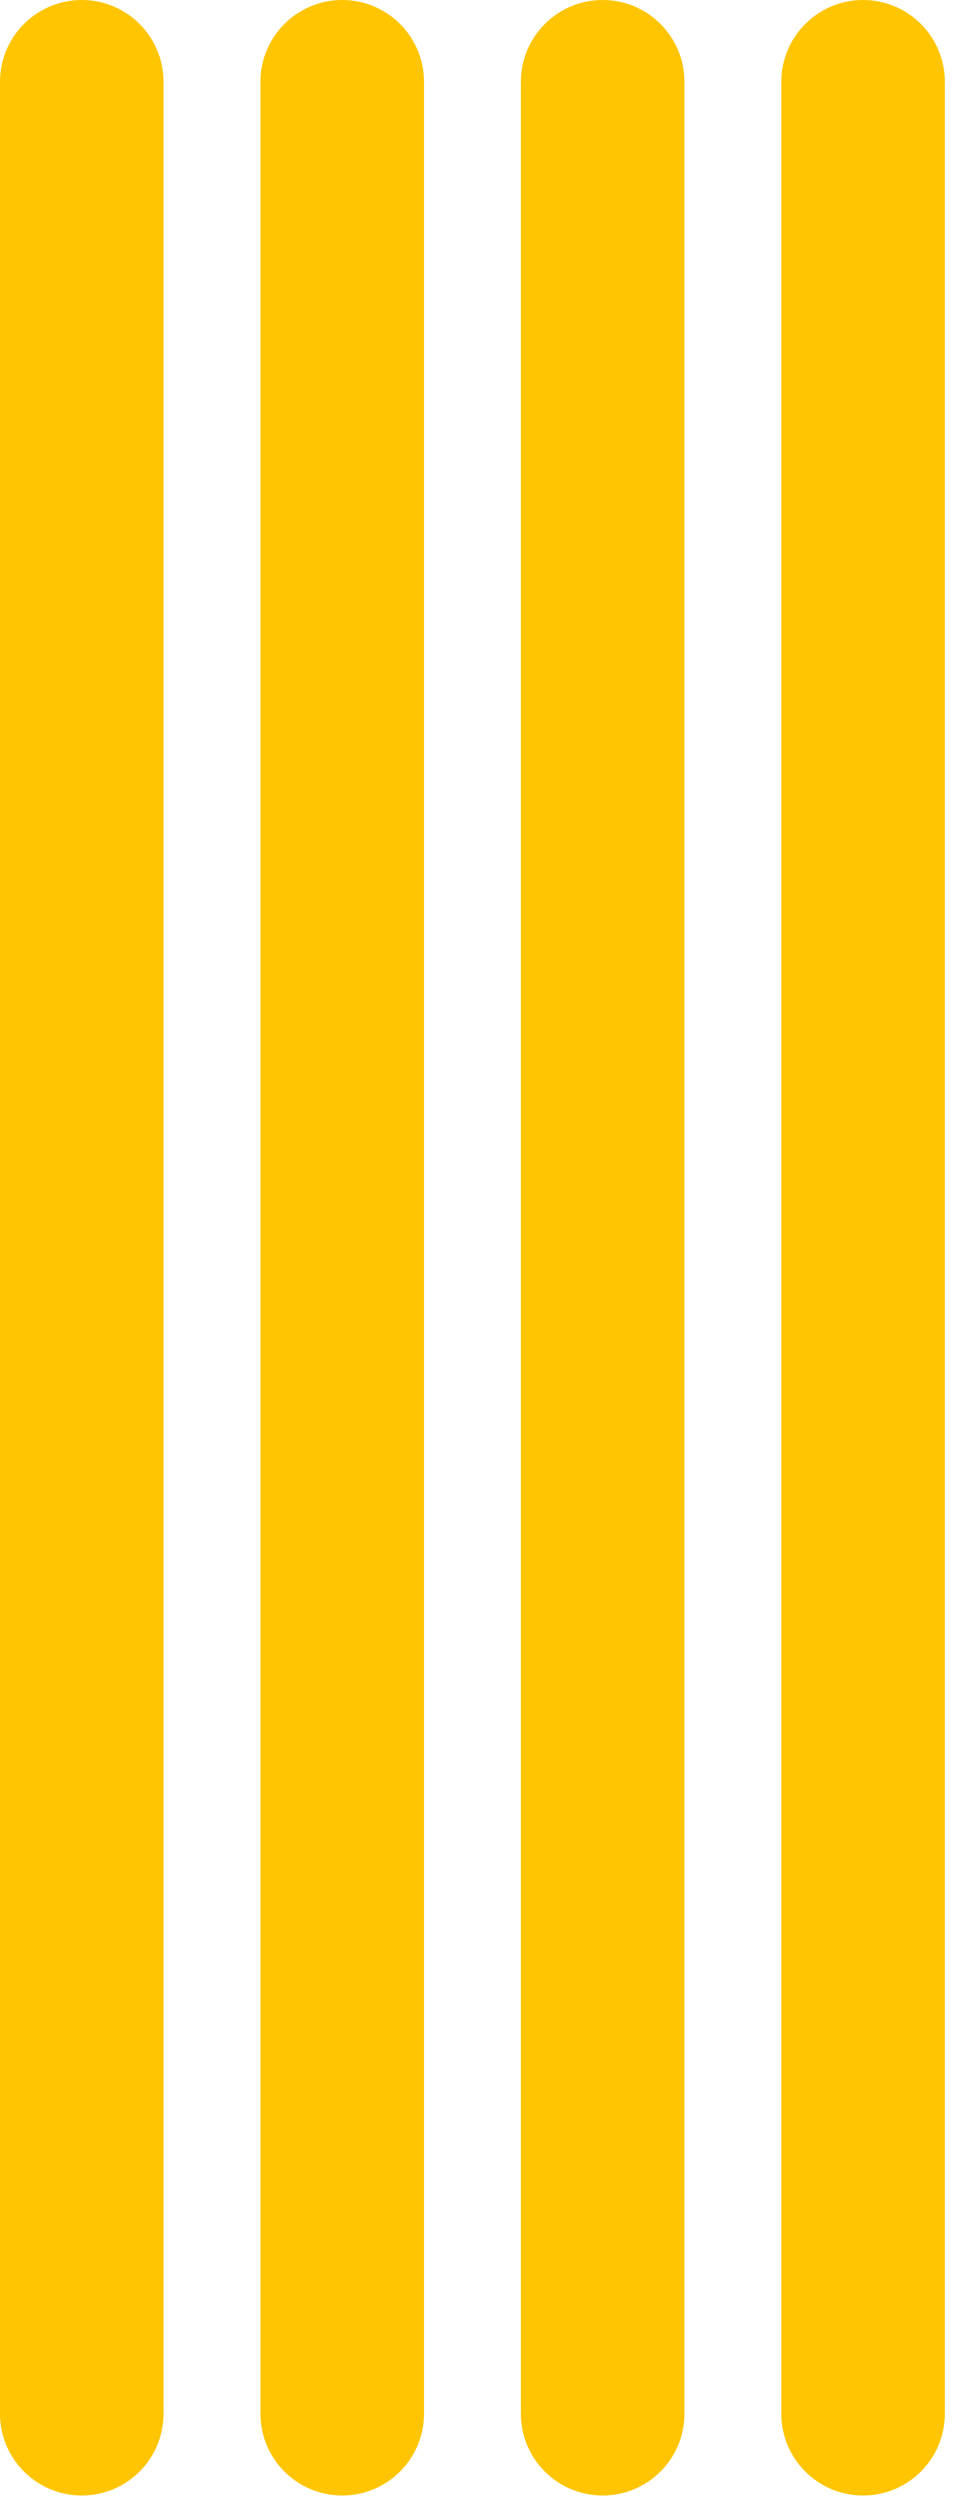 <?xml version="1.0" encoding="utf-8"?>
<svg xmlns="http://www.w3.org/2000/svg" fill="none" height="100%" overflow="visible" preserveAspectRatio="none" style="display: block;" viewBox="0 0 25 64" width="100%">
<g id="Group">
<path d="M2.095 63.885C0.938 63.885 0 62.947 0 61.791V2.095C0 0.938 0.938 0 2.095 0C3.252 0 4.189 0.938 4.189 2.095V61.79C4.189 62.947 3.252 63.885 2.095 63.885Z" fill="#FFC502" id="Vector"/>
<path d="M8.766 63.885C7.609 63.885 6.671 62.947 6.671 61.791V2.095C6.671 0.938 7.609 7.7486e-07 8.766 7.7486e-07C9.923 7.7486e-07 10.861 0.938 10.861 2.095V61.79C10.861 62.947 9.923 63.885 8.766 63.885Z" fill="#FFC502" id="Vector_2"/>
<path d="M15.437 63.885C14.28 63.885 13.342 62.947 13.342 61.791V2.095C13.342 0.938 14.28 7.7486e-07 15.437 7.7486e-07C16.594 7.7486e-07 17.532 0.938 17.532 2.095V61.79C17.532 62.947 16.594 63.885 15.437 63.885Z" fill="#FFC502" id="Vector_3"/>
<path d="M22.108 63.885C20.951 63.885 20.013 62.947 20.013 61.791V2.095C20.013 0.938 20.951 7.7486e-07 22.108 7.7486e-07C23.264 7.7486e-07 24.202 0.938 24.202 2.095V61.79C24.202 62.947 23.264 63.885 22.108 63.885Z" fill="#FFC502" id="Vector_4"/>
</g>
</svg>